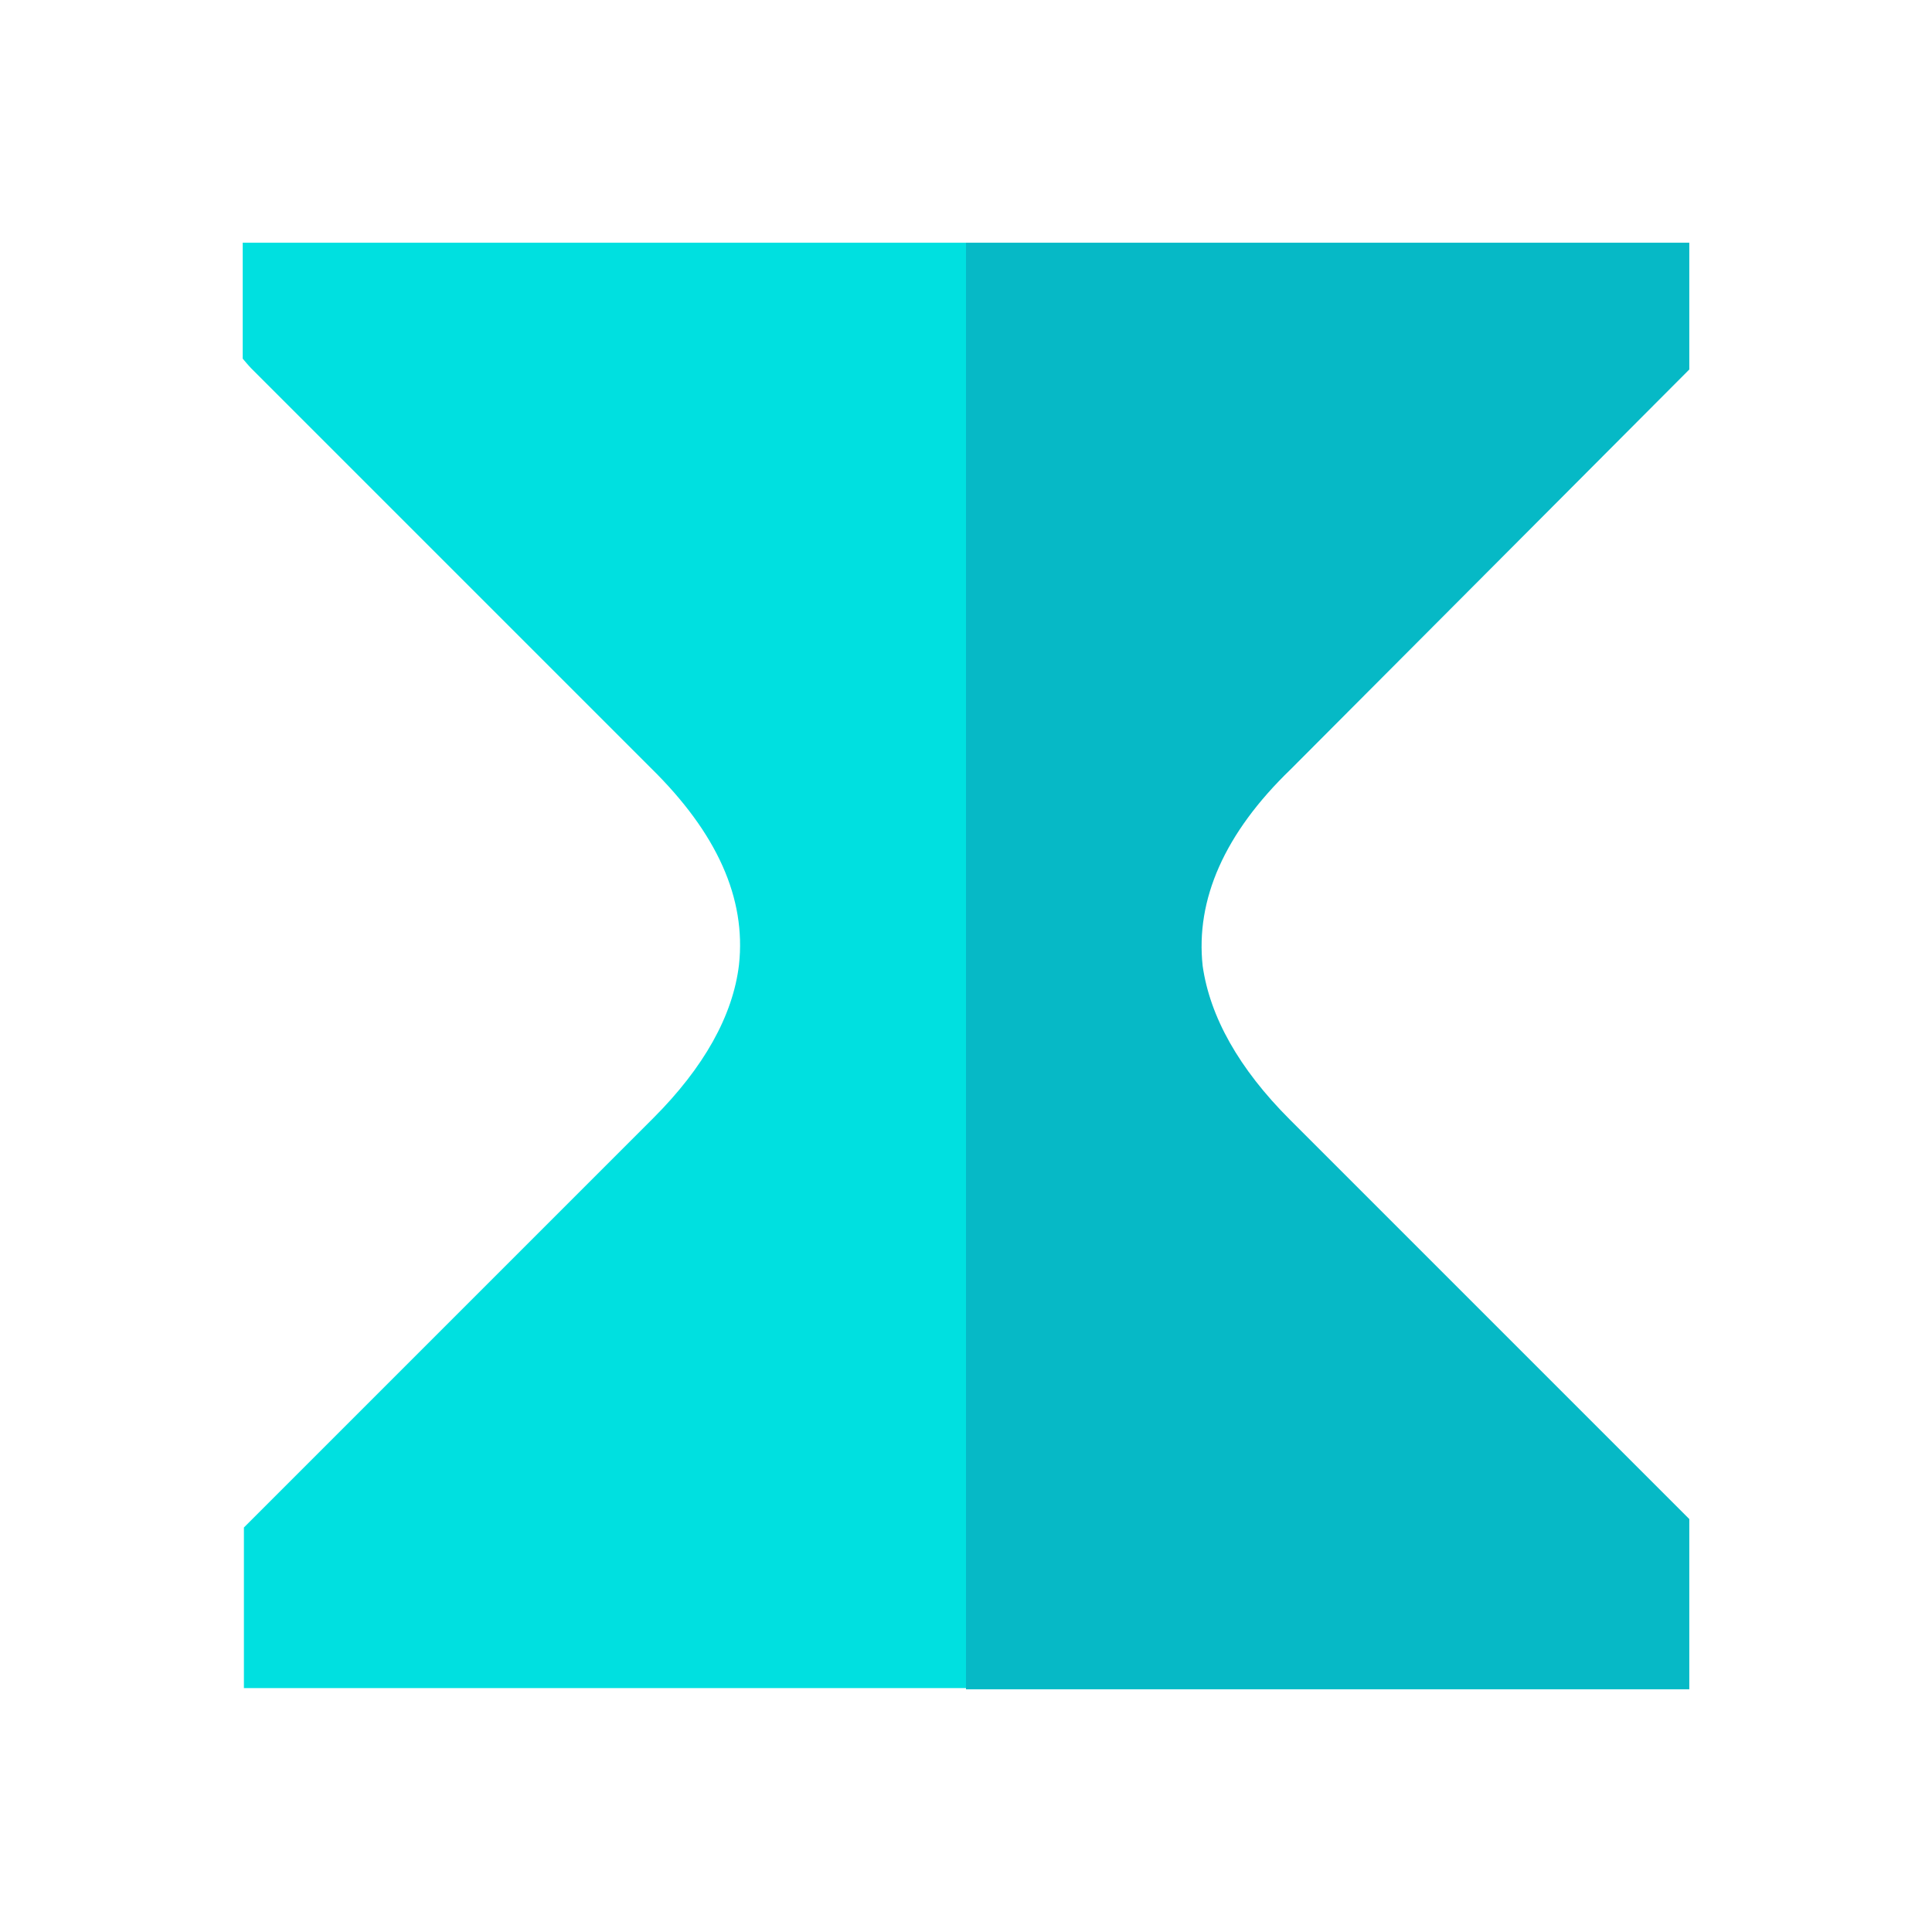 <?xml version="1.0" encoding="UTF-8"?>
<svg data-bbox="2.01 2.01 11.98 11.98" viewBox="0 0 16 16" xmlns="http://www.w3.org/2000/svg" data-type="color">
    <g>
        <path d="M13.99 3.06V2.01H8v11.98h5.99v-1.41l-3.31-3.31c-.42-.42-.66-.85-.72-1.27-.06-.55.18-1.1.73-1.63z" fill="#06b9c6" data-color="1"/>
        <path d="M8 2.01H2.01v.96s.05.06.07.08l3.31 3.31c.55.54.79 1.08.73 1.63-.05.42-.29.85-.71 1.27L2.1 12.57l-.08.08v1.33H8z" fill="#00e0e0" data-color="2"/>
    </g>
</svg>
